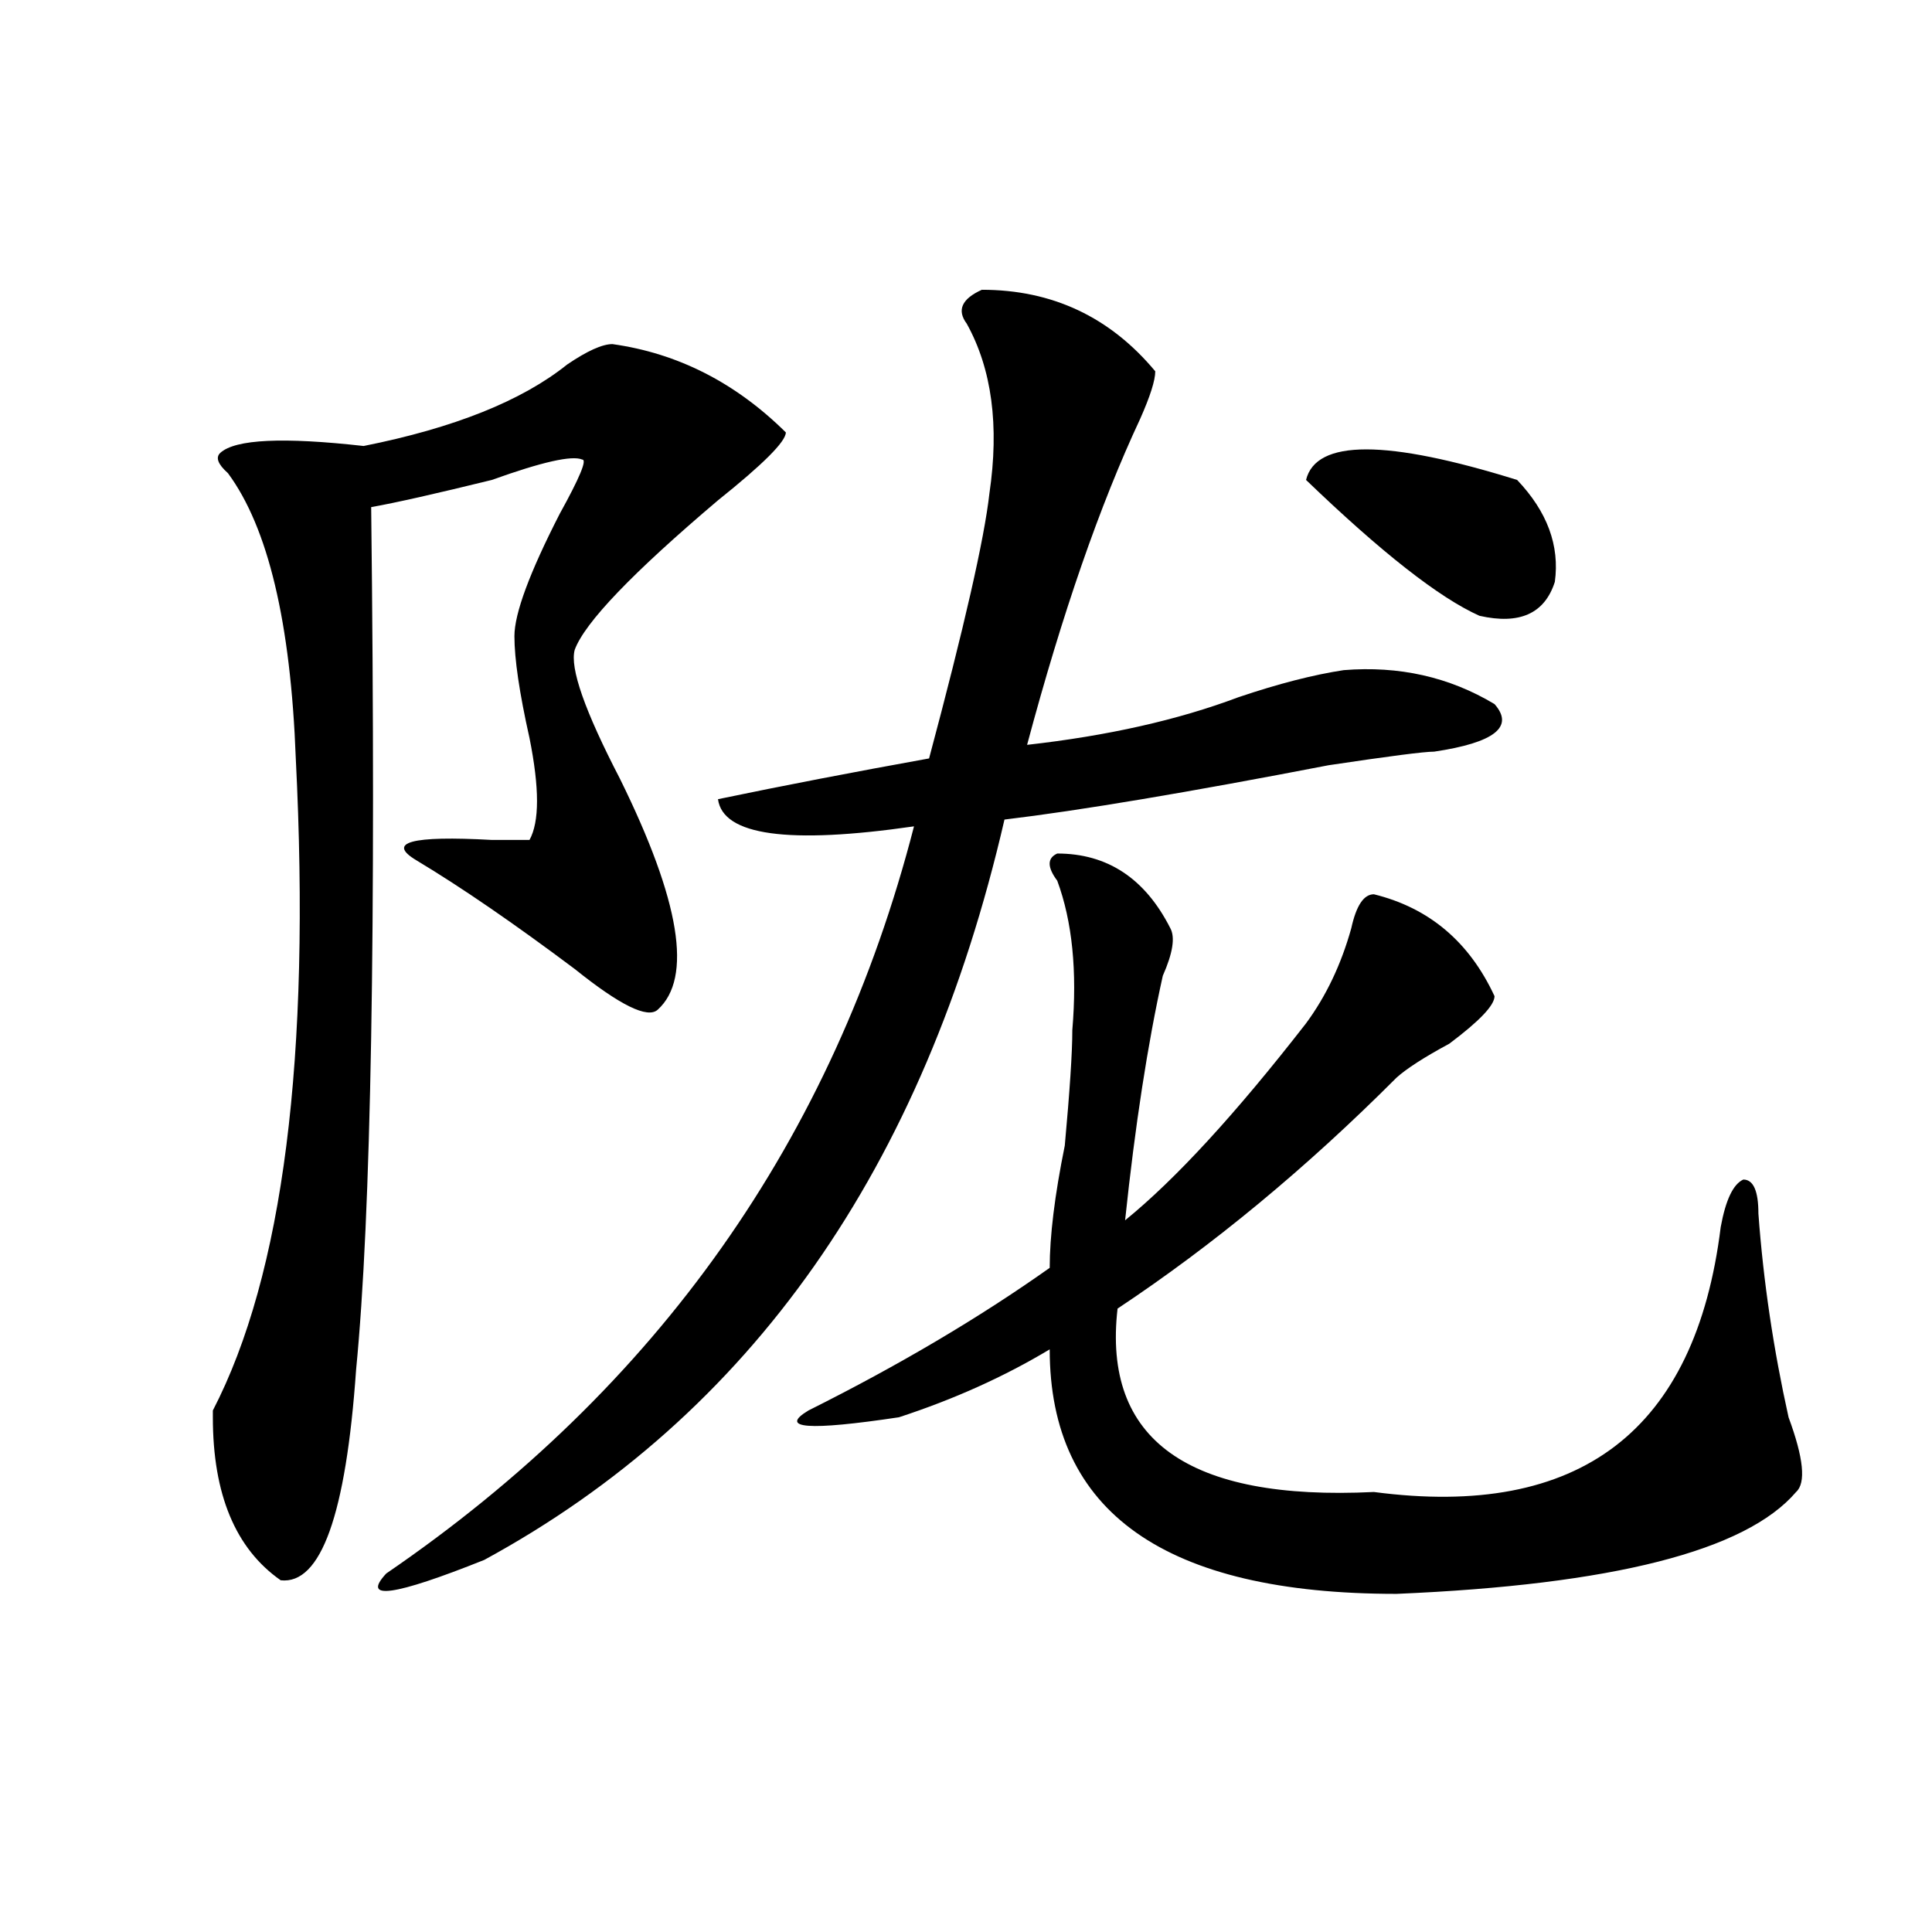 <?xml version="1.0" encoding="utf-8"?>
<!-- Generator: Adobe Illustrator 16.0.0, SVG Export Plug-In . SVG Version: 6.00 Build 0)  -->
<!DOCTYPE svg PUBLIC "-//W3C//DTD SVG 1.1//EN" "http://www.w3.org/Graphics/SVG/1.1/DTD/svg11.dtd">
<svg version="1.1" id="图层_1" xmlns="http://www.w3.org/2000/svg" xmlns:xlink="http://www.w3.org/1999/xlink" x="0px" y="0px"
	 width="1000px" height="1000px" viewBox="0 0 1000 1000" enable-background="new 0 0 1000 1000" xml:space="preserve">
<path d="M316.992,178.109c33.78,4.724,63.718,19.94,89.754,45.703c0,4.724-11.707,16.425-35.121,35.156
	c-44.267,37.518-68.962,63.281-74.145,77.344c-2.622,9.393,5.183,31.641,23.414,66.797c31.219,63.281,37.683,103.162,19.512,119.531
	c-5.243,4.724-19.512-2.307-42.926-21.094c-31.219-23.401-58.535-42.188-81.949-56.25c-15.609-9.338-2.622-12.854,39.023-10.547
	h19.512c5.183-9.338,5.183-26.917,0-52.734c-5.243-23.401-7.805-40.979-7.805-52.734c0-11.7,7.805-32.794,23.414-63.281
	c10.366-18.732,14.269-28.125,11.707-28.125c-5.243-2.307-20.853,1.208-46.828,10.547c-28.657,7.031-49.45,11.755-62.438,14.063
	c2.562,217.969,0,366.833-7.805,446.484c-5.243,75.037-18.231,111.292-39.023,108.984c-23.414-16.37-35.121-44.495-35.121-84.375
	v-3.516c36.401-70.313,50.73-182.813,42.926-337.5c-2.622-70.313-14.329-119.531-35.121-147.656
	c-5.243-4.669-6.524-8.185-3.902-10.547c7.805-7.031,32.499-8.185,74.145-3.516c46.828-9.338,81.949-23.401,105.363-42.188
	C303.944,181.625,311.749,178.109,316.992,178.109z M508.207,149.984c36.401,0,66.34,14.063,89.754,42.188
	c0,4.724-2.622,12.909-7.805,24.609c-20.853,44.55-40.364,100.8-58.535,168.75c41.585-4.669,78.047-12.854,109.266-24.609
	c20.792-7.031,39.023-11.7,54.633-14.063c28.597-2.307,54.633,3.516,78.047,17.578c10.366,11.755,0,19.94-31.219,24.609
	c-5.243,0-23.414,2.362-54.633,7.031c-72.864,14.063-128.777,23.456-167.801,28.125
	c-41.646,180.505-131.399,308.221-269.262,383.203c-46.828,18.732-63.778,21.094-50.73,7.031
	c140.484-96.075,231.519-225,273.164-386.719c-65.06,9.393-98.899,4.724-101.461-14.063c33.78-7.031,70.242-14.063,109.266-21.094
	c18.171-67.95,28.597-113.654,31.219-137.109c5.183-35.156,1.28-64.435-11.707-87.891
	C495.159,160.531,497.78,154.708,508.207,149.984z M547.23,441.781c25.976,0,45.487,12.909,58.535,38.672
	c2.562,4.724,1.28,12.909-3.902,24.609c-7.805,35.156-14.329,77.344-19.512,126.563c25.976-21.094,57.194-55.042,93.656-101.953
	c10.366-14.063,18.171-30.432,23.414-49.219c2.562-11.7,6.464-17.578,11.707-17.578c28.597,7.031,49.39,24.609,62.438,52.734
	c0,4.724-7.805,12.909-23.414,24.609c-13.048,7.031-22.134,12.909-27.316,17.578c-46.828,46.912-94.997,86.737-144.387,119.531
	c-7.805,68.005,36.401,99.646,132.68,94.922c106.644,14.063,166.46-31.641,179.508-137.109c2.562-14.063,6.464-22.247,11.707-24.609
	c5.183,0,7.805,5.878,7.805,17.578c2.562,35.156,7.805,70.313,15.609,105.469c7.805,21.094,9.085,34.003,3.902,38.672
	c-26.036,30.487-94.997,48.01-206.824,52.734c-119.692,0-179.508-42.188-179.508-126.563c-23.414,14.063-49.45,25.818-78.047,35.156
	c-46.828,7.031-62.438,5.878-46.828-3.516c46.828-23.401,88.413-48.01,124.875-73.828c0-16.37,2.562-37.463,7.805-63.281
	c2.562-28.125,3.902-48.01,3.902-59.766c2.562-30.432,0-56.25-7.805-77.344C541.987,448.812,541.987,444.143,547.23,441.781z
	 M785.273,248.422c15.609,16.425,22.073,34.003,19.512,52.734c-5.243,16.425-18.231,22.302-39.023,17.578
	c-20.853-9.338-50.73-32.794-89.754-70.313C681.19,227.328,717.593,227.328,785.273,248.422z"/>
</svg>
